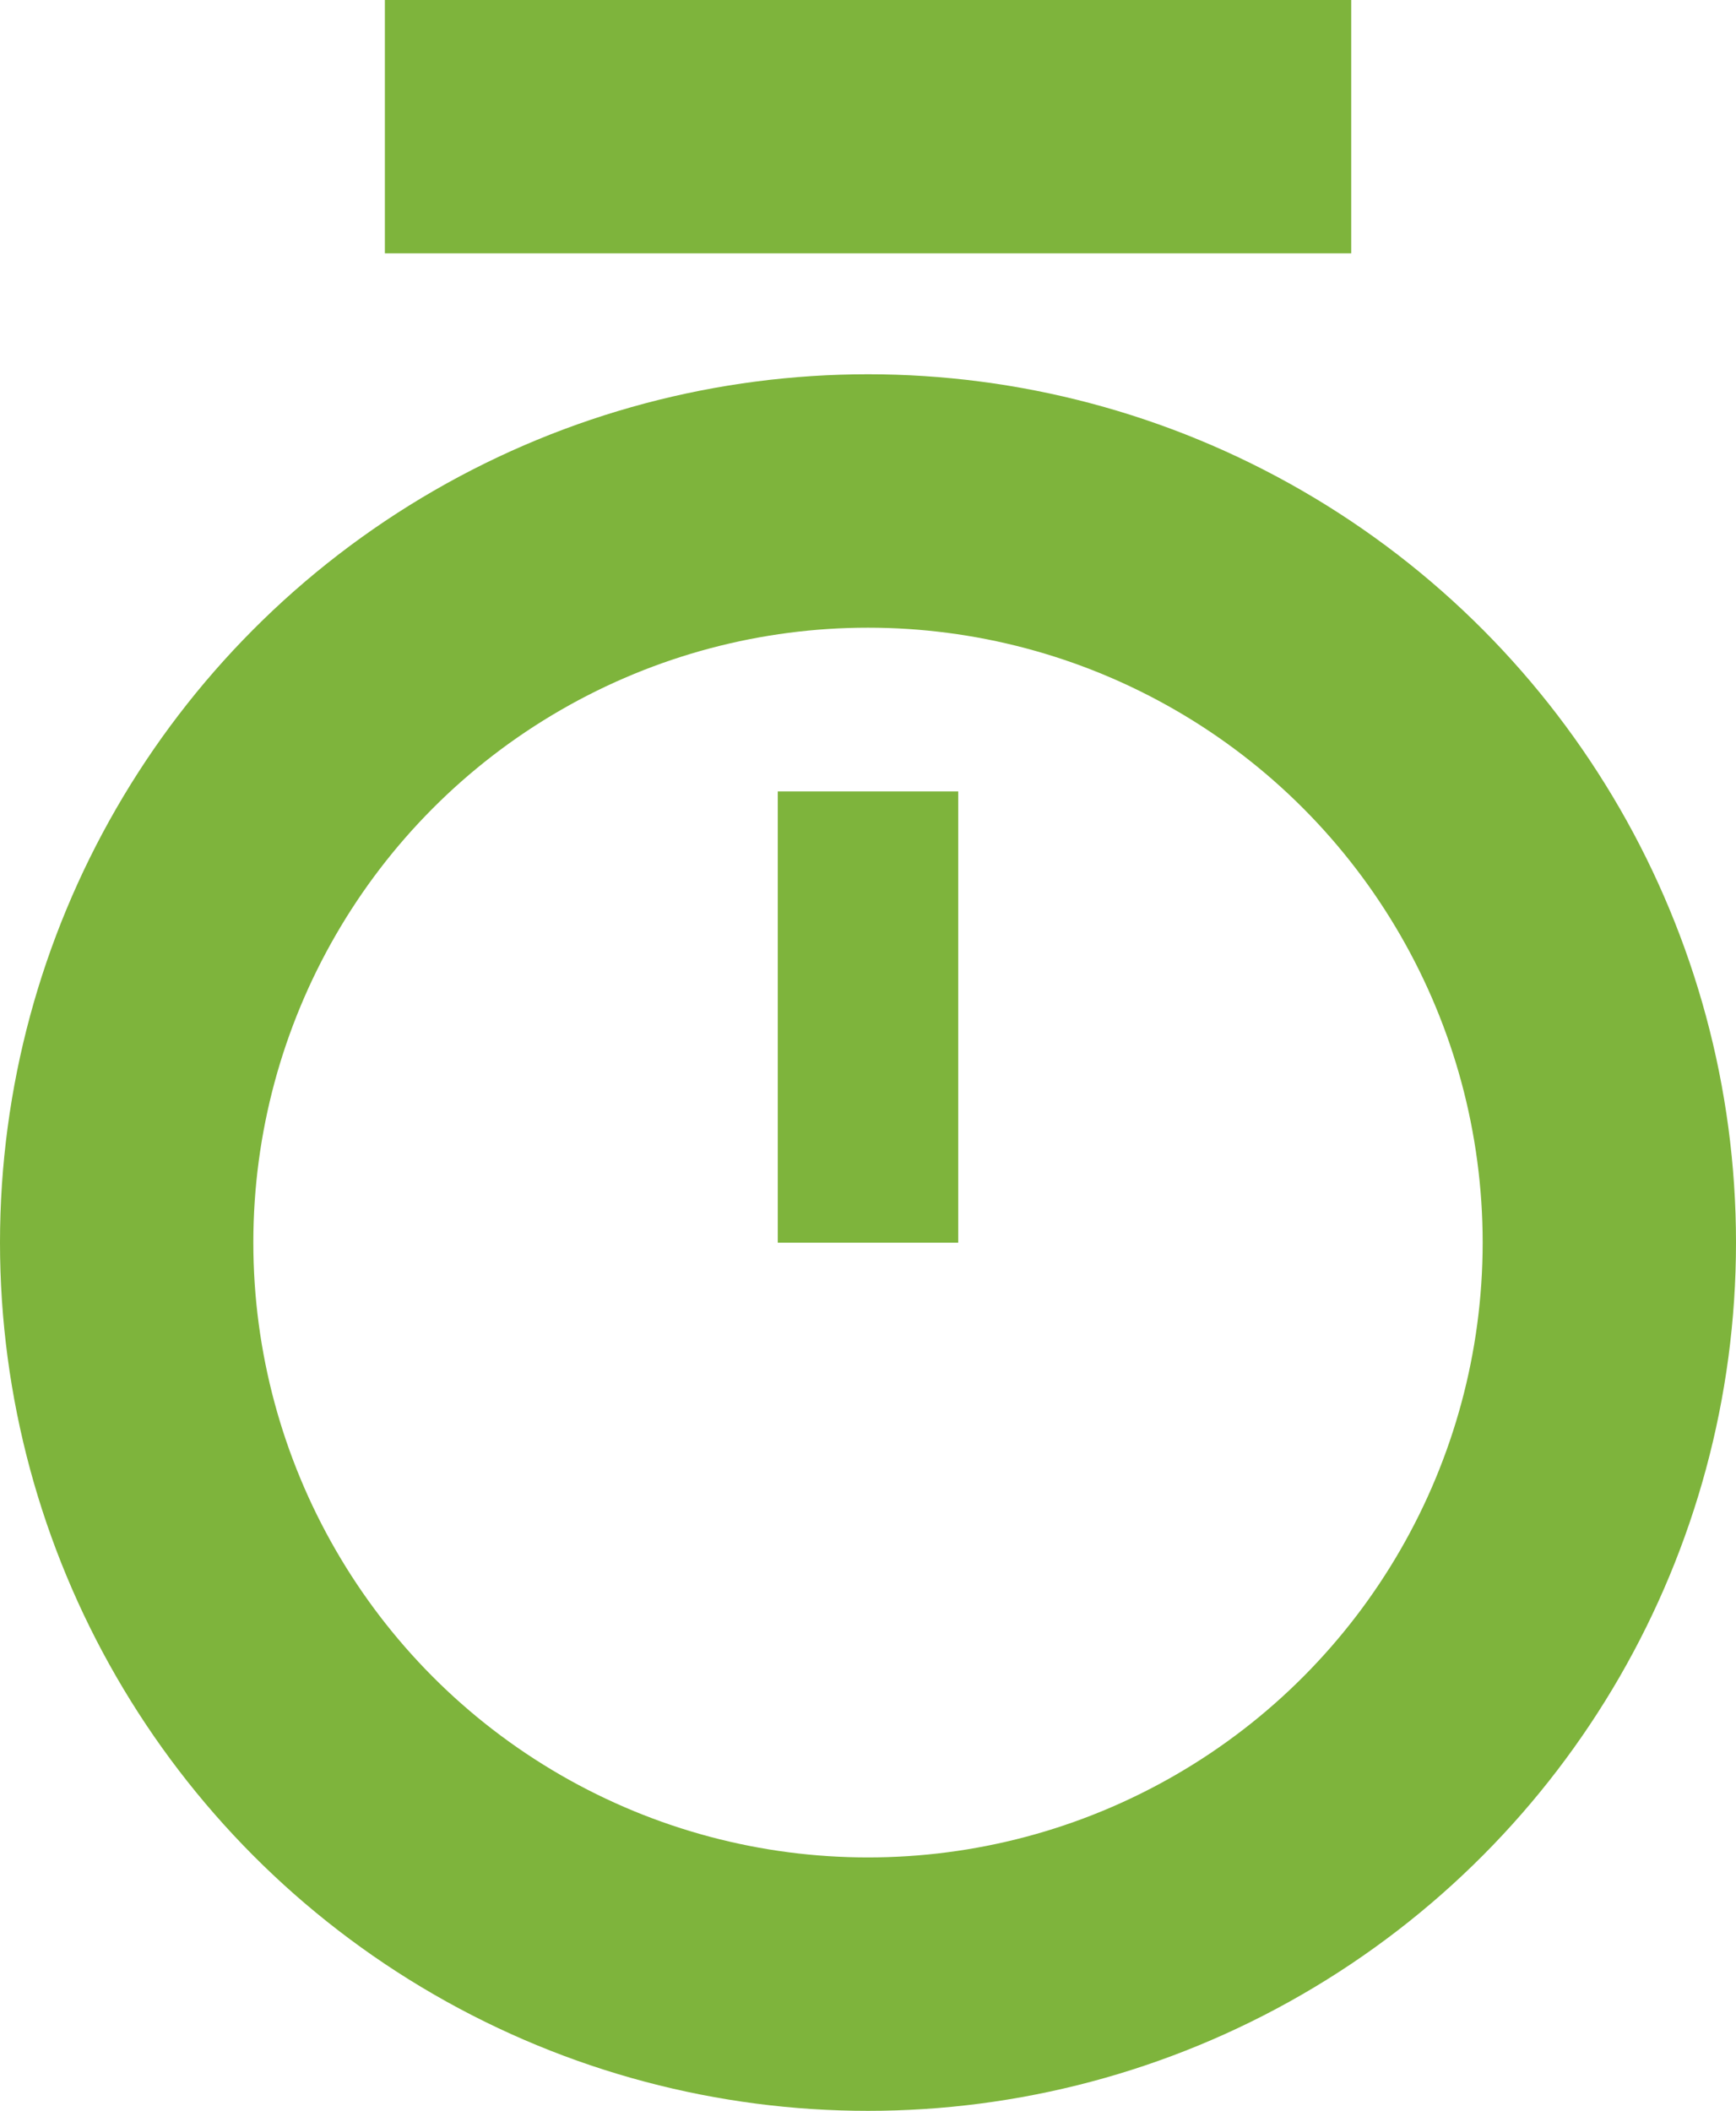 <svg xmlns="http://www.w3.org/2000/svg" width="19.242" height="23.389"><g data-name="Grupo 396" transform="translate(-676.053 -499.547)" fill="none" stroke="#7EB43C"><circle data-name="Elipse 128" cx="8.217" cy="8.217" r="8.217" transform="translate(677.457 505.098)" stroke-miterlimit="10" stroke-width="2.808"/><path data-name="Trazado 769" d="M680.319 500.95h10.711" stroke-width="2.808"/><path data-name="Trazado 770" d="M685.674 508.316v5" stroke-width="2"/></g></svg>
